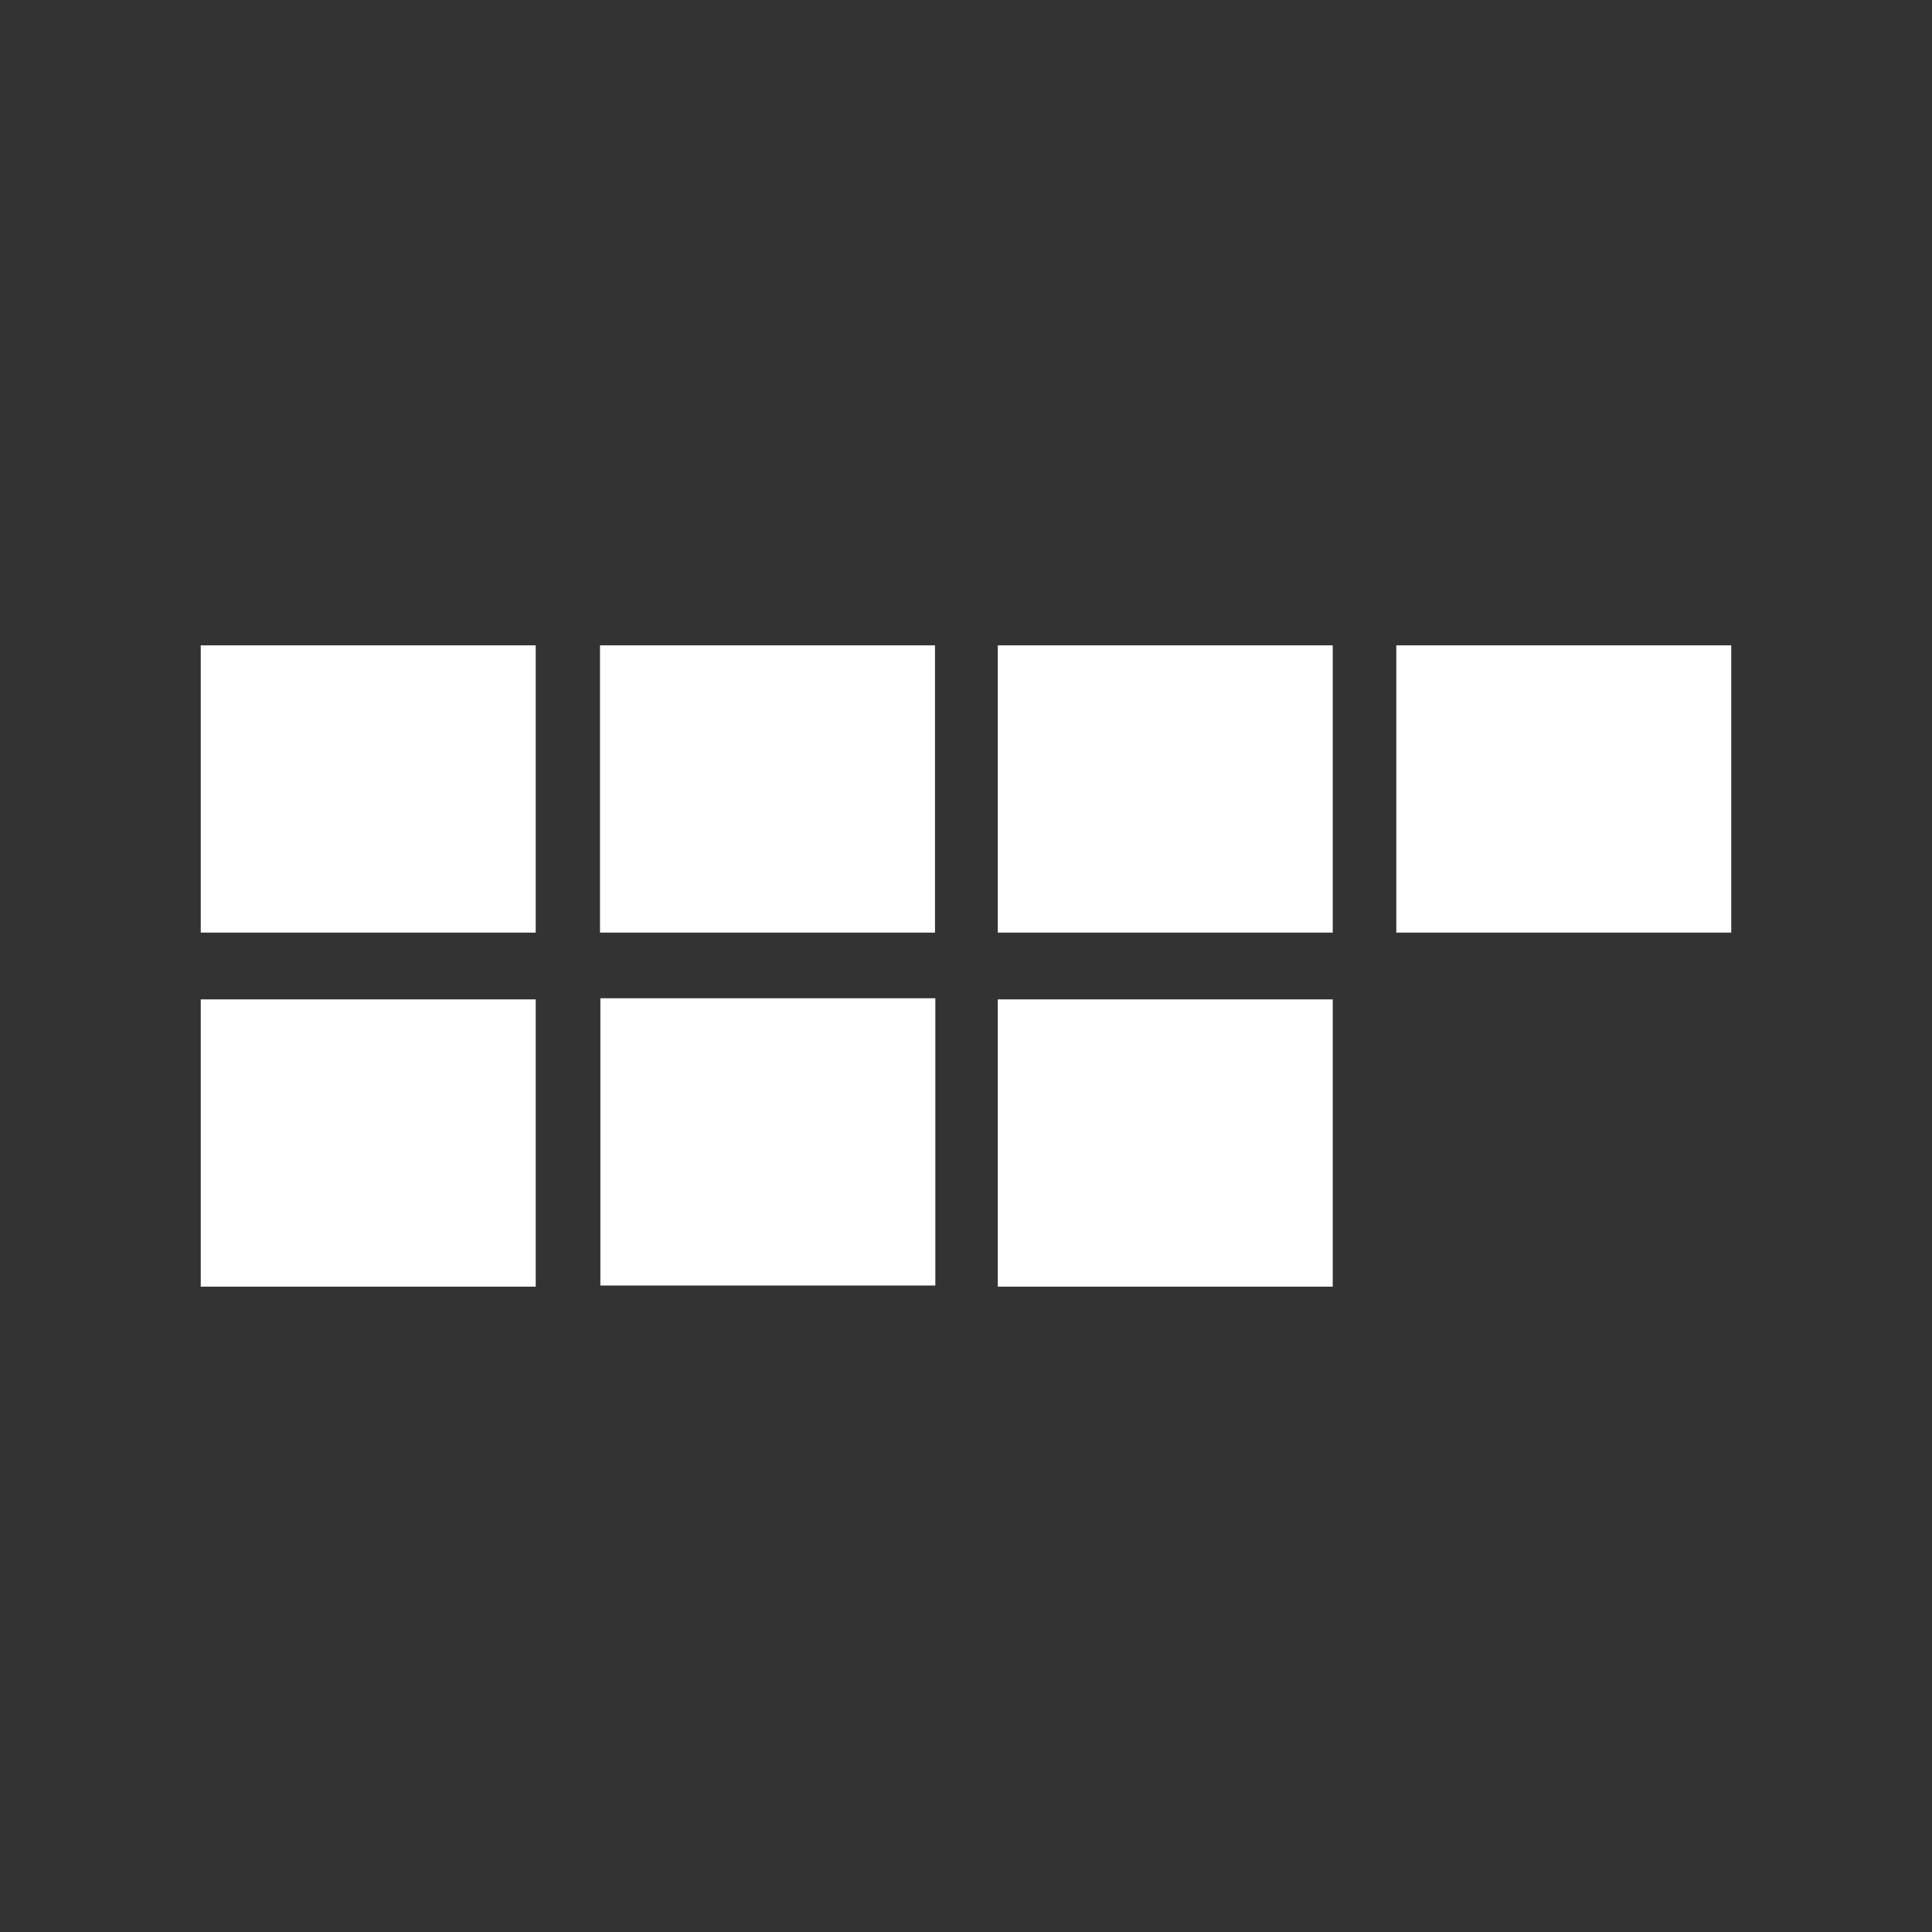 <?xml version="1.0" encoding="utf-8"?>
<!-- Generator: Adobe Illustrator 16.0.0, SVG Export Plug-In . SVG Version: 6.00 Build 0)  -->
<!DOCTYPE svg PUBLIC "-//W3C//DTD SVG 1.1//EN" "http://www.w3.org/Graphics/SVG/1.1/DTD/svg11.dtd">
<svg version="1.1" id="icons" xmlns:x="http://ns.adobe.com/Extensibility/1.0/" xmlns:i="http://ns.adobe.com/AdobeIllustrator/10.0/" xmlns:graph="http://ns.adobe.com/Graphs/1.0/"
	 xmlns="http://www.w3.org/2000/svg" xmlns:xlink="http://www.w3.org/1999/xlink" x="0px" y="0px" width="84px" height="84px"
	 viewBox="0 0 84 84" enable-background="new 0 0 84 84" xml:space="preserve">
<rect x="0" y="0" width="84" height="84" fill="#333333" stroke="none"/>
<rect display="none" width="84" height="84"/>
<g id="Capa_2">
	<path fill="#FFFFFF" d="M23.292,40.548L23.292,40.548H8.728V28.059h14.564V40.548L23.292,40.548z M40.652,40.548L40.652,40.548
		H26.087V28.059h14.565V40.548L40.652,40.548z M57.945,40.548L57.945,40.548H43.382V28.059h14.563V40.548L57.945,40.548z
		 M75.272,40.548L75.272,40.548H60.708V28.059h14.564V40.548L75.272,40.548z M40.667,55.893L40.667,55.893H26.103V43.403h14.564
		V55.893L40.667,55.893z M23.292,55.941L23.292,55.941H8.728V43.452h14.564V55.941L23.292,55.941z M57.945,55.941L57.945,55.941
		H43.382V43.452h14.563V55.941L57.945,55.941z"/>
</g>
</svg>
